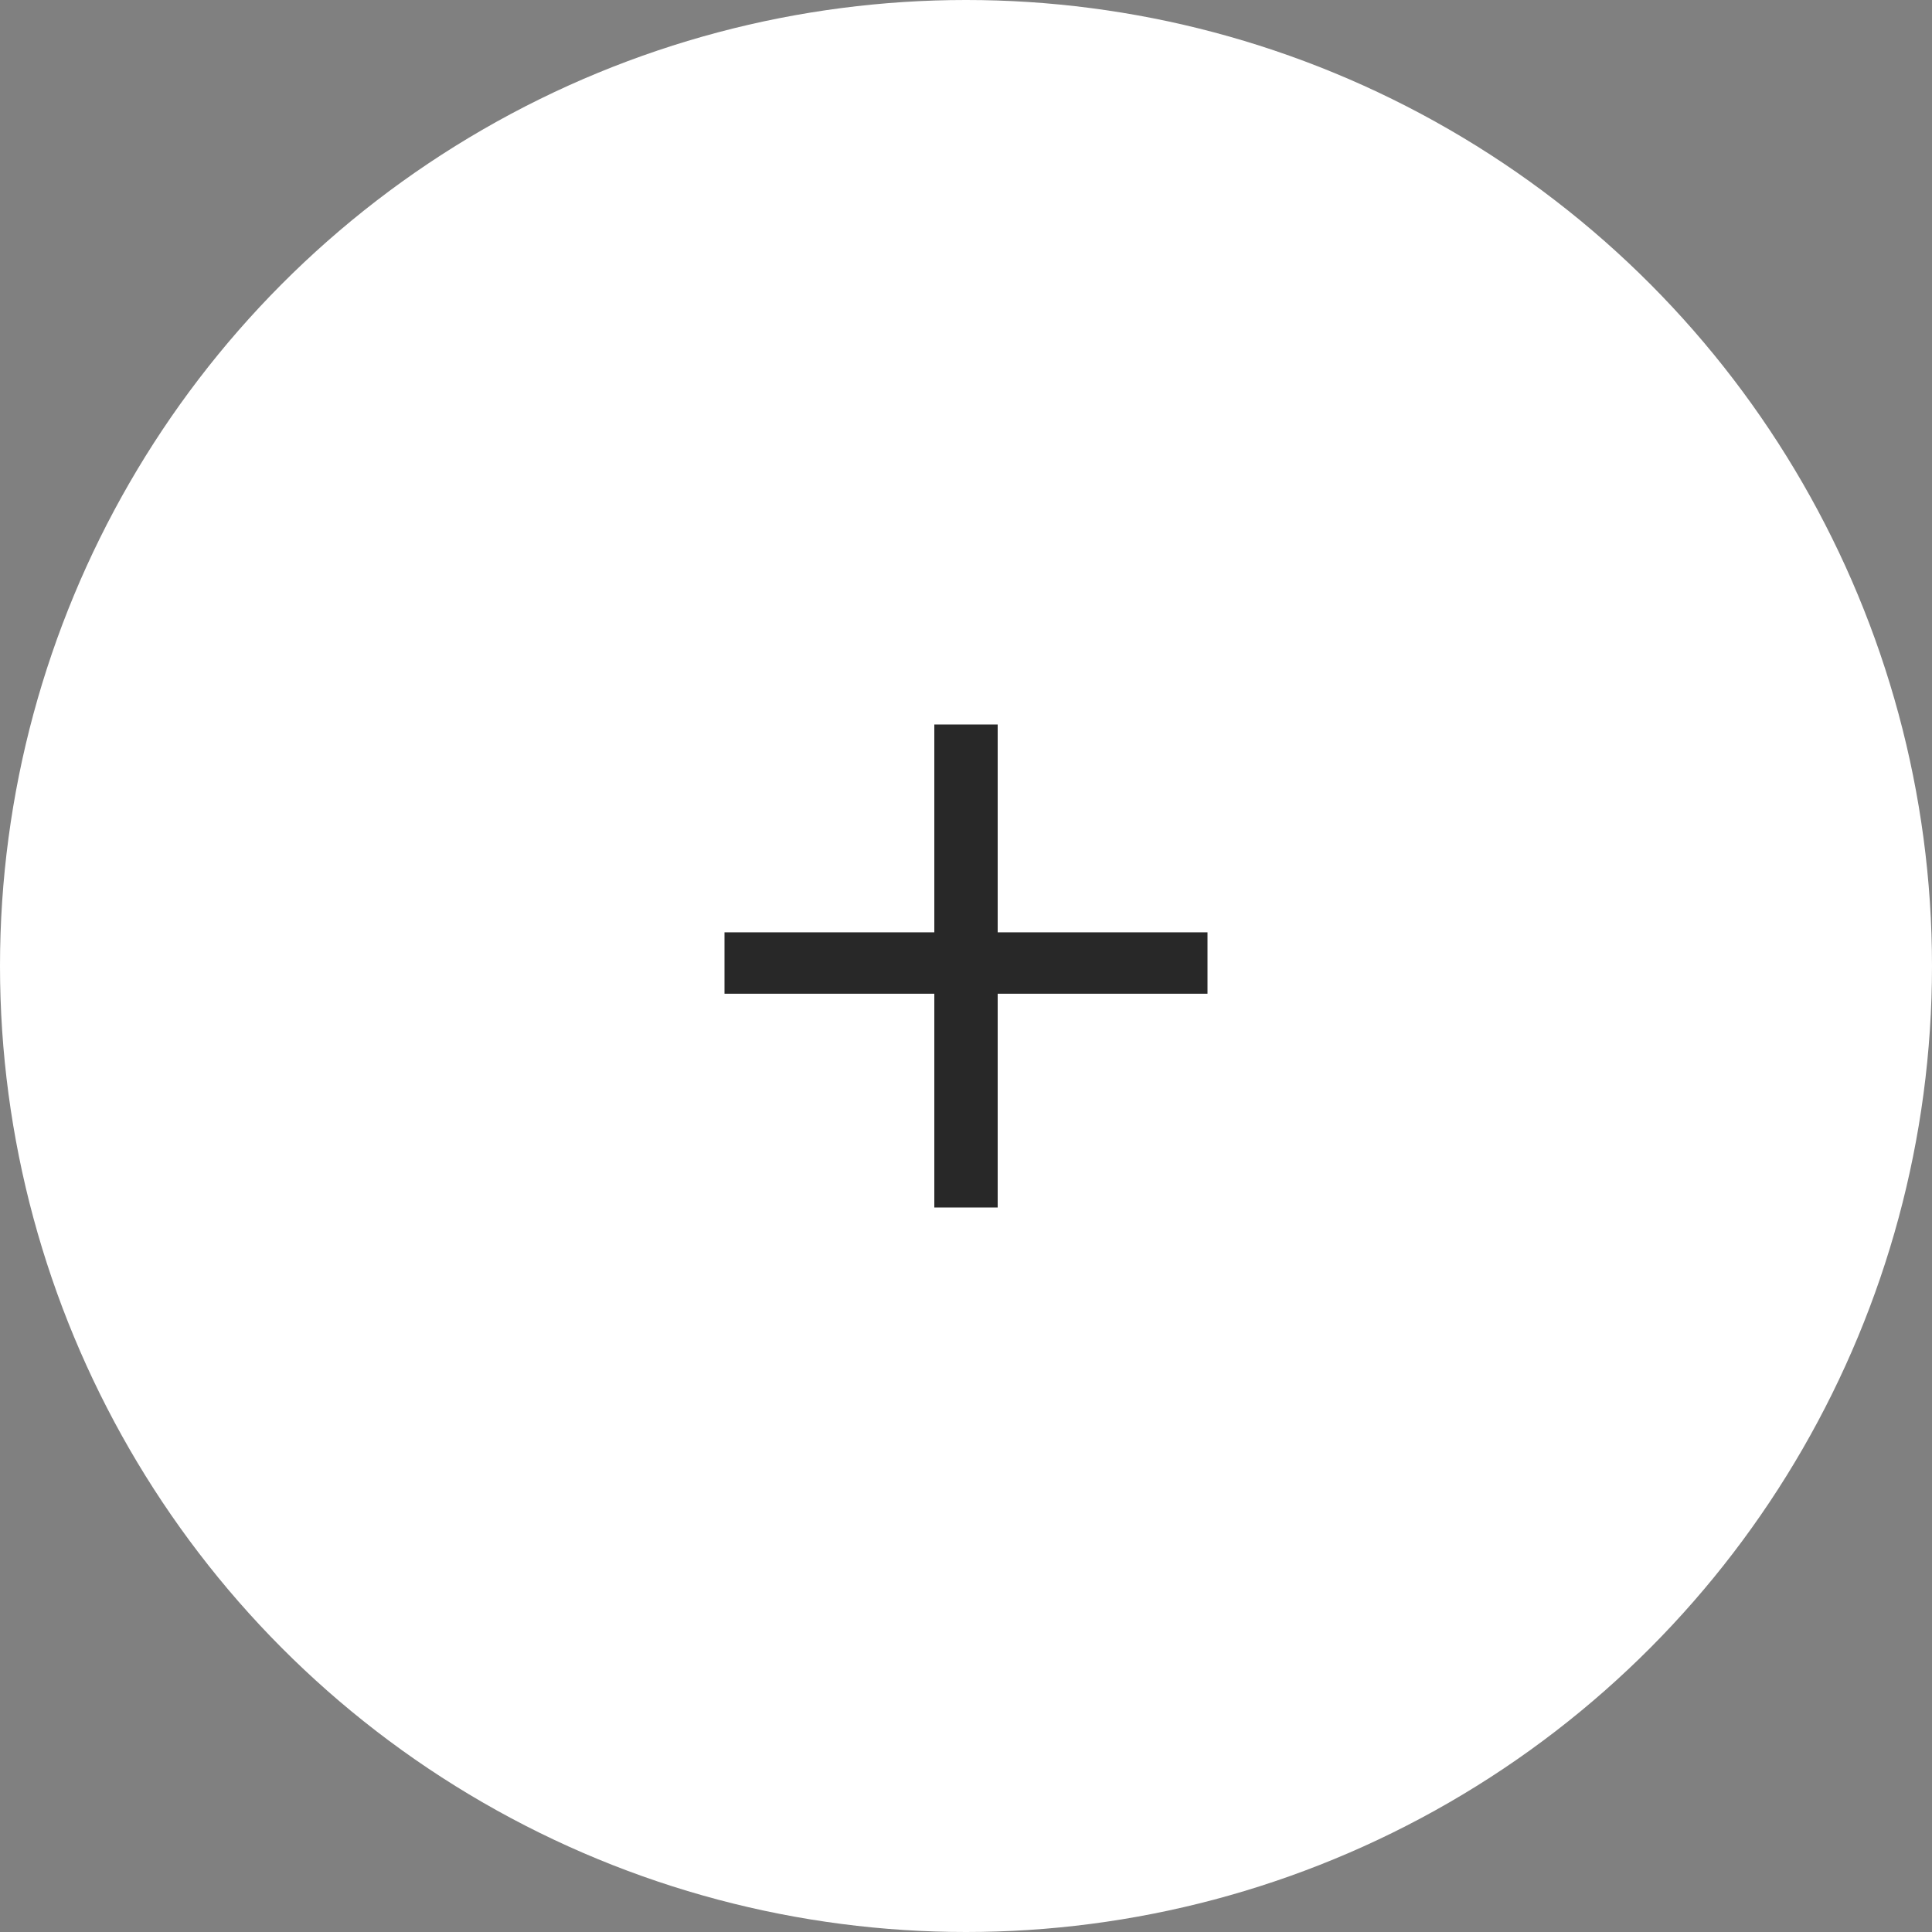 <?xml version="1.0" encoding="UTF-8"?> <svg xmlns="http://www.w3.org/2000/svg" width="40" height="40" viewBox="0 0 40 40" fill="none"><rect x="0" y="0" width="40" height="40" fill="#808080" stroke="none"/><circle cx="20" cy="20" r="20" fill="white"></circle><path d="M19.344 25V20.574H15V19.303H19.344V15H20.656V19.303H25V20.574H20.656V25H19.344Z" fill="#282828"></path></svg> 